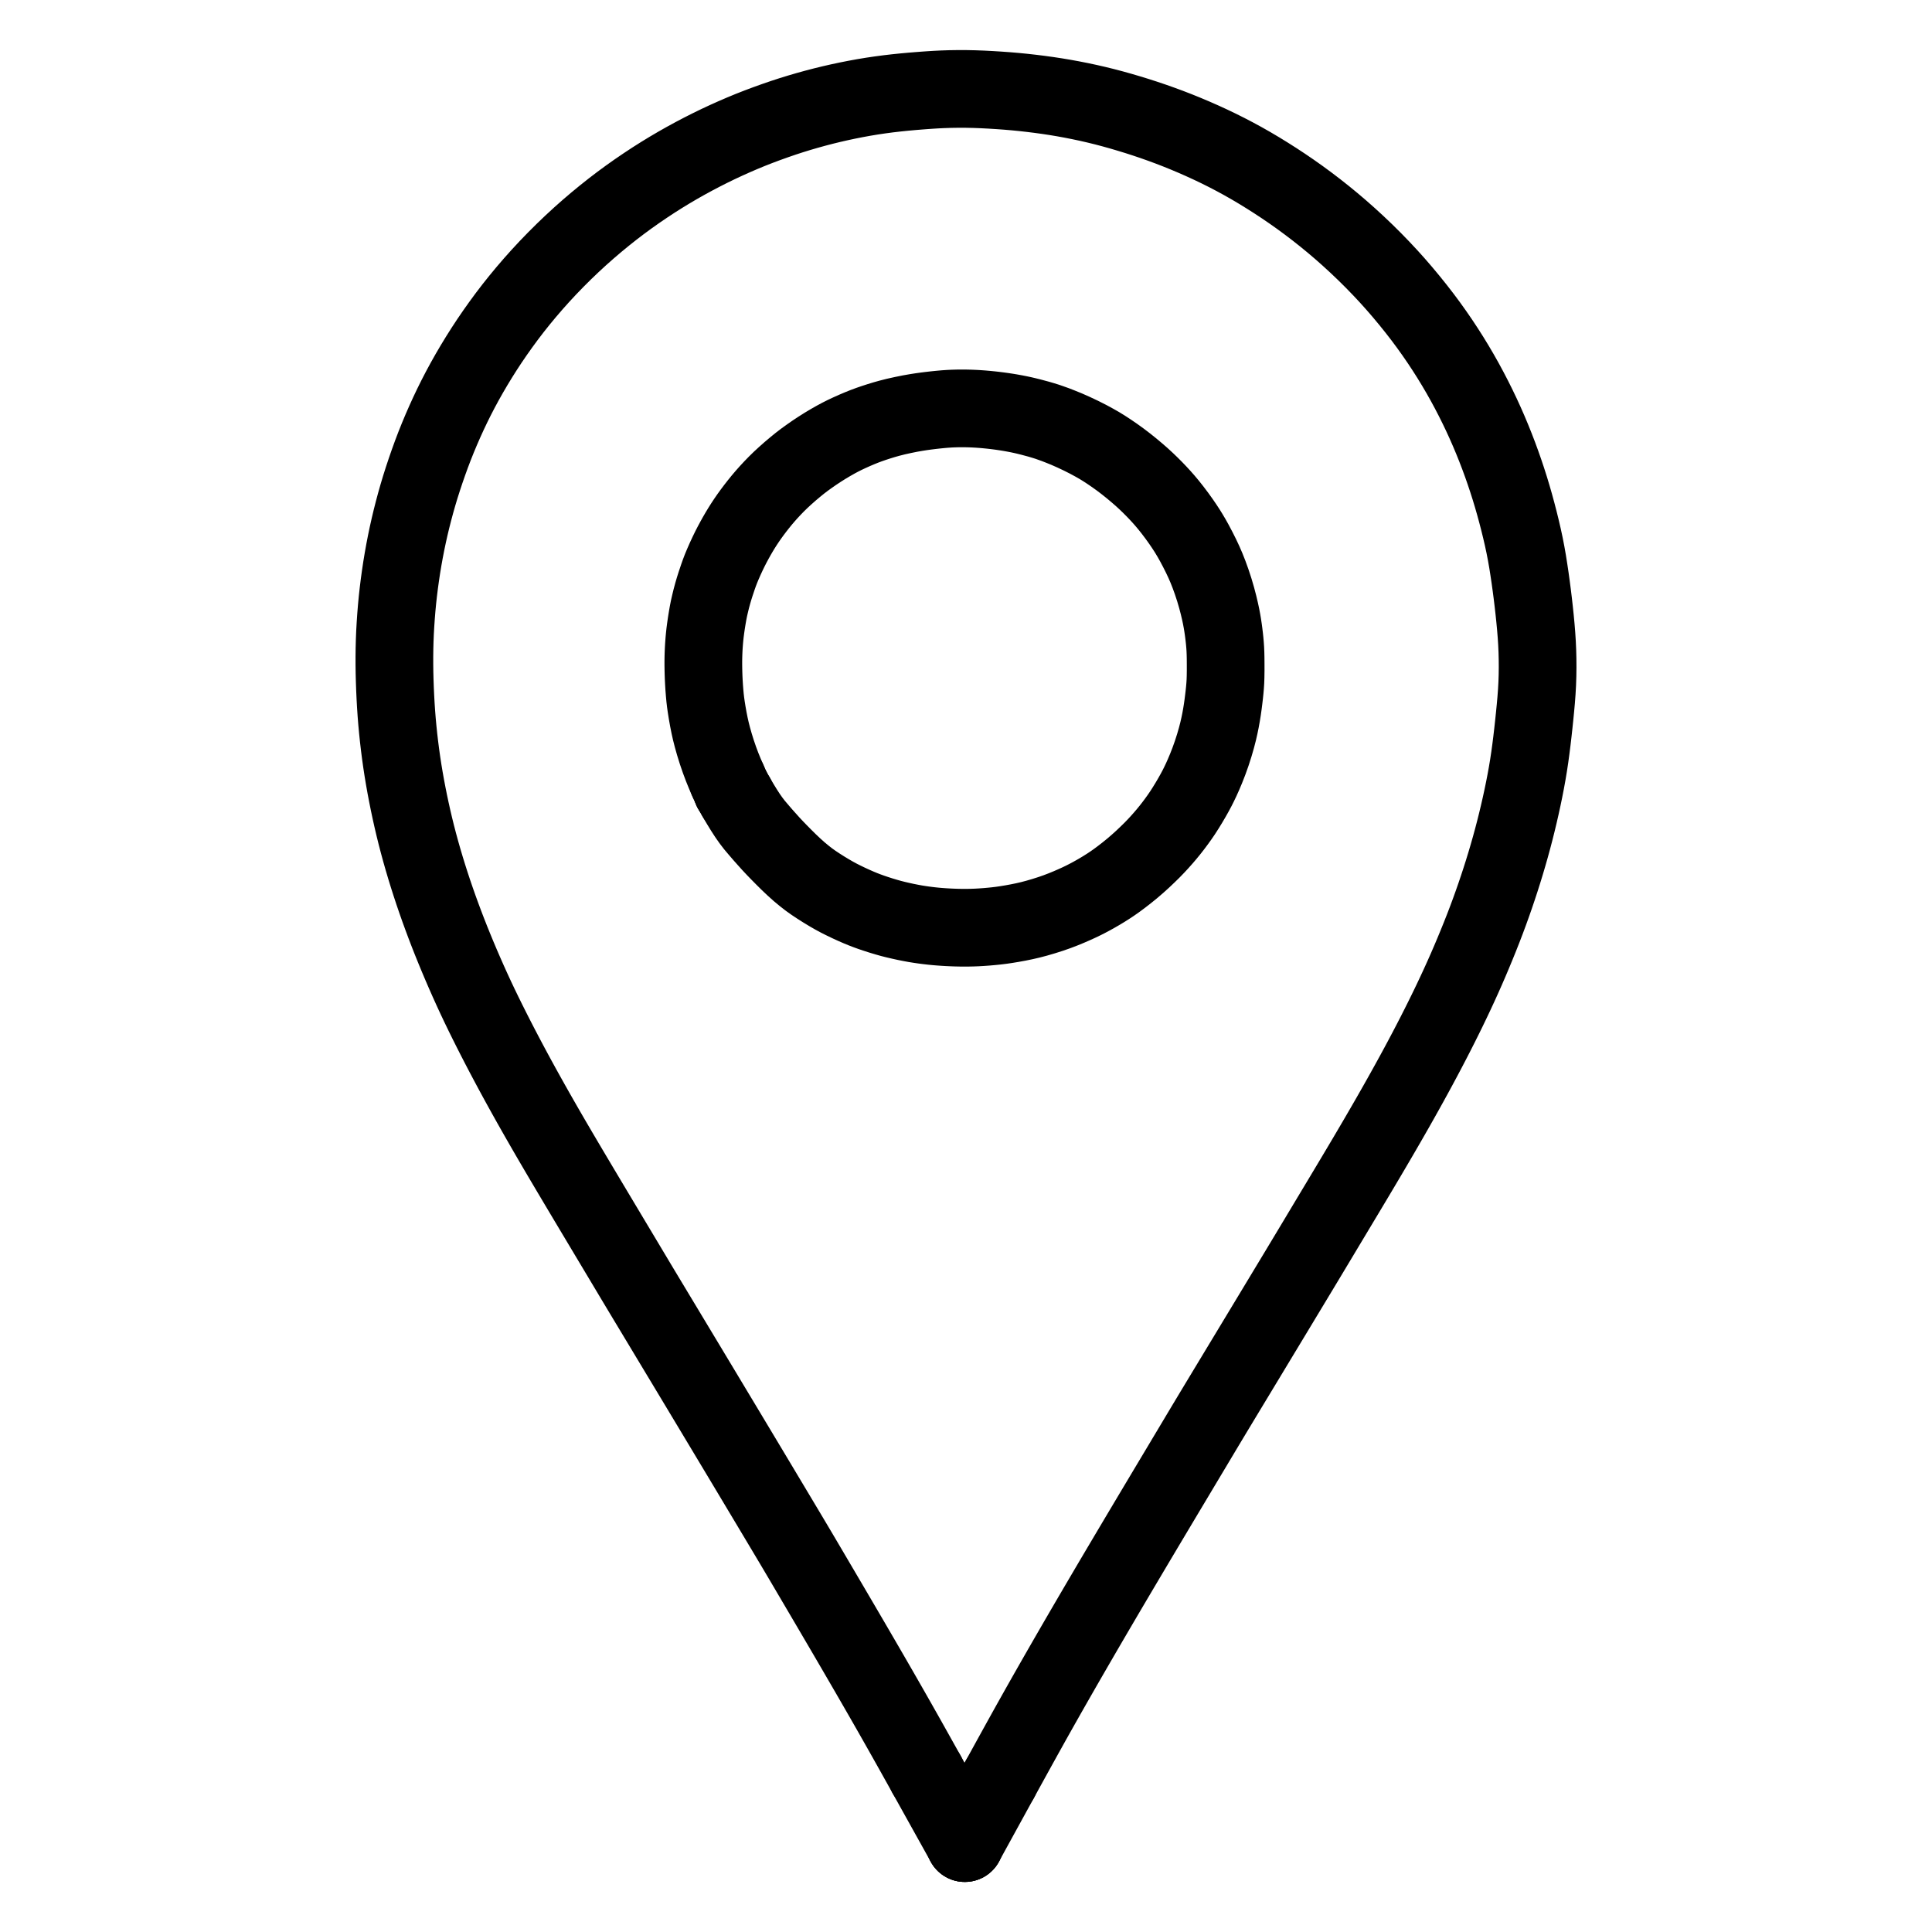 <svg xmlns="http://www.w3.org/2000/svg" viewBox="-47.5 -47.5 1119.0 1119.0" width="1024" height="1024"><g id="skeleton-paths" stroke-width="45.0">
    <path id="path-0-0" d="M374.071 404.587L373.208 402.651L372.251 400.395L370.758 396.724L369.219 392.613L367.658 388.061L366.248 383.513L365.108 379.474L364.196 375.883L363.468 372.633L362.747 368.996L362.107 365.393L361.549 361.915L361.174 359.241L360.862 356.551L360.618 353.913L360.370 350.785L360.185 347.773L360.049 345.086L359.960 342.534L359.905 340.316L359.868 337.818L359.865 335.600L359.900 333.103L359.966 330.884L360.077 328.387L360.211 326.168L360.398 323.679L360.594 321.523L360.861 319.029L361.199 316.425L361.636 313.378L362.145 310.226L362.614 307.550L363.139 304.884L363.743 302.250L364.487 299.191L365.335 296.055L366.121 293.390L366.905 290.899L367.602 288.826L368.365 286.535L369.127 284.391L370.092 281.862L371.183 279.242L372.517 276.200L373.926 273.170L375.277 270.386L376.662 267.694L377.899 265.395L379.252 262.969L380.465 260.878L381.871 258.546L383.247 256.361L384.841 253.946L386.363 251.742L388.123 249.309L389.856 247.004L391.856 244.443L393.696 242.178L395.742 239.771L397.662 237.612L399.939 235.161L402.084 232.949L404.620 230.465L407.220 228.066L410.206 225.423L413.162 222.932L415.799 220.790L418.425 218.781L421.058 216.880L424.070 214.776L427.204 212.704L430.403 210.683L433.565 208.801L436.566 207.099L439.099 205.736L441.714 204.420L444.384 203.165L447.510 201.762L450.582 200.461L453.319 199.363L455.967 198.384L458.612 197.473L461.482 196.542L464.502 195.610L467.635 194.730L471.440 193.765L475.567 192.850L479.663 192.024L483.242 191.401L486.048 190.960L488.801 190.580L491.437 190.250L494.389 189.914L497.318 189.619L499.937 189.390L502.514 189.220L504.733 189.120L507.230 189.052L509.449 189.032L511.946 189.050L514.165 189.102L516.707 189.203L518.925 189.327L521.487 189.511L523.640 189.696L526.216 189.951L528.369 190.191L530.957 190.513L533.104 190.808L535.681 191.199L537.821 191.552L540.394 192.018L542.544 192.437L545.109 192.985L547.176 193.473L549.596 194.075L551.667 194.629L554.173 195.300L556.454 195.977L559.002 196.766L561.238 197.548L563.814 198.467L566.548 199.537L570.147 200.991L574.266 202.812L578.730 204.917L582.877 207.019L586.440 208.955L589.269 210.568L592 212.250L594.836 214.101L598.063 216.308L601.396 218.710L604.639 221.181L607.850 223.749L610.946 226.351L613.688 228.733L616.362 231.190L618.645 233.385L621.074 235.818L623.114 237.945L625.266 240.281L627.188 242.463L629.404 245.104L631.658 247.948L634.100 251.181L636.438 254.442L638.311 257.175L639.967 259.711L641.196 261.691L642.710 264.245L644.292 267.067L646.244 270.759L648.094 274.437L649.811 278.093L651.279 281.482L652.766 285.249L654.287 289.457L655.811 294.100L657.185 298.798L658.289 303.018L659.164 306.740L659.750 309.491L660.257 312.178L660.617 314.306L661.006 316.891L661.292 319.036L661.601 321.612L661.828 323.741L662.050 326.271L662.195 328.444L662.303 331.081L662.362 333.803L662.386 337.307L662.390 340.896L662.339 344.404L662.251 347.168L662.077 349.809L661.881 352.064L661.603 354.742L661.296 357.365L660.922 360.349L660.487 363.420L659.993 366.495L659.420 369.673L658.777 372.814L658.037 376.067L657.058 379.851L655.833 384.095L654.335 388.778L652.695 393.378L651.062 397.555L649.520 401.215L648.204 404.147L646.943 406.786L645.806 409.048L644.444 411.590L642.919 414.305L641.078 417.443L639.189 420.517L637.427 423.261L635.619 425.898L633.894 428.303L631.923 430.932L630.126 433.232L628.114 435.690L626.217 437.907L624.045 440.350L622.052 442.501L619.767 444.865L617.305 447.277L614.441 450.002L611.377 452.771L608.265 455.446L605.077 458.042L601.963 460.452L599.228 462.483L596.631 464.303L594.358 465.807L591.855 467.392L589.520 468.803L586.903 470.314L584.604 471.593L582.096 472.925L579.997 473.991L577.377 475.250L574.651 476.487L571.448 477.882L568.183 479.221L564.824 480.505L561.031 481.832L556.945 483.129L552.899 484.312L549.239 485.274L545.899 486.047L542.311 486.782L538.695 487.445L535.171 488.024L532.389 488.428L529.649 488.764L527.034 489.031L523.989 489.303L520.996 489.518L518.318 489.674L515.737 489.770L513.518 489.818L511.021 489.836L508.802 489.820L506.305 489.766L504.086 489.689L501.535 489.570L499.298 489.439L496.776 489.262L494.644 489.082L492.188 488.838L489.985 488.583L487.425 488.251L485.181 487.925L482.572 487.509L479.991 487.032L476.967 486.432L473.923 485.760L471.199 485.125L468.506 484.440L465.913 483.706L462.890 482.804L459.840 481.823L457.076 480.891L454.522 479.967L452.297 479.108L449.795 478.076L447.094 476.894L444.046 475.499L440.953 474.009L438.192 472.615L435.459 471.133L432.693 469.536L429.601 467.664L426.458 465.668L423.713 463.841L420.998 461.908L418.323 459.819L415.311 457.322L412.253 454.574L409.289 451.764L406.384 448.887L403.667 446.132L401.333 443.720L399.072 441.310L396.806 438.789L394.208 435.873L391.660 432.912L389.467 430.318L387.436 427.673L385.483 424.888L383.364 421.618L381.284 418.226L379.930 415.938L378.803 413.980" stroke="black" stroke-width="45" fill="none" stroke-linecap="round" stroke-linejoin="round"/>
    <path id="path-extension-1" d="M374.071 404.587L376.388 409.784" stroke="black" stroke-width="45" fill="none" stroke-linecap="round" stroke-linejoin="round"/>
    <path id="path-extension-2" d="M378.803 413.980L376.388 409.784" stroke="black" stroke-width="45" fill="none" stroke-linecap="round" stroke-linejoin="round"/>
    <path id="path-connection-1" d="M376.388 409.784L376.388 409.784" stroke="black" stroke-width="45" fill="none" stroke-linecap="round" stroke-linejoin="round"/>
  </g>
<g id="skeleton-paths" stroke-width="45.0">
    <path id="path-0-0" d="M489.173 980.235L487.441 977.123L485.511 973.670L482.836 968.878L480.207 964.180L477.566 959.476L474.918 954.780L472.258 950.082L469.592 945.392L466.911 940.691L464.167 935.898L461.394 931.071L458.626 926.270L455.895 921.547L453.186 916.875L450.405 912.089L447.601 907.273L444.811 902.489L442.077 897.811L439.418 893.268L436.722 888.669L434.019 884.061L431.211 879.280L428.389 874.478L425.579 869.699L422.813 864.996L420.076 860.342L417.268 855.577L414.433 850.780L411.604 846.014L408.816 841.332L406.049 836.697L403.212 831.946L400.334 827.131L397.434 822.280L394.602 817.543L391.810 812.875L389.038 808.243L386.190 803.488L383.323 798.703L380.475 793.951L377.678 789.286L374.902 784.657L372.051 779.904L369.180 775.121L366.328 770.371L363.527 765.709L360.748 761.082L357.894 756.331L355 751.515L352.089 746.671L349.248 741.948L346.462 737.319L343.751 732.814L341.003 728.246L338.247 723.663L335.387 718.906L332.513 714.131L329.653 709.379L326.838 704.705L324.058 700.078L321.231 695.361L318.425 690.666L315.619 685.966L312.850 681.332L310.016 676.596L307.157 671.817L304.310 667.055L301.508 662.366L298.738 657.733L295.917 653.014L293.113 648.318L290.308 643.613L287.546 638.975L284.728 634.235L281.876 629.427L278.984 624.538L276.121 619.677L273.327 614.909L270.597 610.221L267.960 605.662L265.306 601.038L262.663 596.397L259.936 591.566L257.219 586.707L254.537 581.863L251.934 577.111L249.429 572.487L246.925 567.809L244.486 563.201L242.015 558.472L239.635 553.853L237.261 549.185L234.951 544.575L232.619 539.849L230.303 535.069L228.041 530.290L225.857 525.562L223.743 520.876L221.655 516.151L219.607 511.417L217.597 506.666L215.632 501.915L213.745 497.248L211.912 492.595L210.142 487.983L208.403 483.322L206.705 478.648L205.055 473.959L203.448 469.254L201.890 464.534L200.378 459.798L198.915 455.046L197.502 450.277L196.140 445.491L194.833 440.687L193.596 435.922L192.435 431.217L191.350 426.592L190.330 422.010L189.352 417.404L188.421 412.759L187.518 408.021L186.671 403.253L185.882 398.492L185.167 393.808L184.510 389.130L183.914 384.463L183.366 379.750L182.878 375.057L182.448 370.406L182.076 365.744L181.761 361.060L181.497 356.292L181.280 351.533L181.110 346.787L180.990 342.126L180.929 337.452L180.926 332.779L180.984 328.063L181.107 323.400L181.296 318.744L181.558 314.101L181.882 309.358L182.268 304.633L182.715 299.915L183.224 295.297L183.803 290.617L184.446 285.943L185.160 281.191L185.935 276.494L186.782 271.764L187.690 267.089L188.659 262.427L189.700 257.773L190.811 253.117L192.002 248.432L193.241 243.814L194.544 239.221L195.915 234.643L197.400 229.961L198.979 225.209L200.674 220.329L202.409 215.536L204.233 210.746L206.113 206.048L208.113 201.277L210.168 196.575L212.264 191.978L214.396 187.490L216.621 183.002L219.040 178.323L221.596 173.584L224.343 168.704L227.115 163.983L230.032 159.192L232.928 154.610L236.012 149.911L239.213 145.229L242.651 140.381L246.122 135.661L249.706 130.977L253.328 126.431L257.182 121.768L261.170 117.126L265.418 112.364L269.840 107.603L274.457 102.827L279.167 98.140L283.866 93.646L288.568 89.319L293.167 85.241L297.890 81.213L302.548 77.382L307.307 73.605L311.930 70.073L316.685 66.579L321.470 63.195L326.378 59.854L331.092 56.751L335.742 53.809L340.293 51.034L344.945 48.297L349.646 45.638L354.379 43.058L359.129 40.566L363.813 38.196L368.478 35.927L373.125 33.760L377.814 31.658L382.438 29.665L387.075 27.751L391.782 25.905L396.580 24.105L401.444 22.362L406.136 20.749L410.761 19.242L415.302 17.839L419.943 16.483L424.657 15.177L429.374 13.946L434.047 12.803L438.673 11.745L443.341 10.751L448.012 9.823L452.739 8.961L457.435 8.179L462.189 7.475L466.879 6.853L471.581 6.304L476.213 5.827L480.764 5.413L484.823 5.083L488.281 4.819L491.257 4.613L494.516 4.407L498.393 4.218L502.857 4.070L507.553 4L512.269 4.016L516.946 4.115L521.623 4.292L526.288 4.535L531.032 4.830L535.751 5.171L540.476 5.572L545.130 6.031L549.844 6.559L554.566 7.144L559.311 7.796L564.020 8.510L568.671 9.290L573.324 10.137L577.965 11.055L582.663 12.050L587.422 13.137L592.227 14.317L597.015 15.579L601.731 16.900L606.369 18.267L610.991 19.686L615.642 21.185L620.324 22.763L625.011 24.420L629.645 26.129L634.295 27.926L639.012 29.832L643.852 31.871L648.780 34.037L653.613 36.253L658.366 38.529L662.974 40.833L667.607 43.247L672.330 45.812L677.148 48.552L681.935 51.385L686.618 54.271L691.160 57.160L695.817 60.223L700.540 63.445L705.403 66.884L710.211 70.421L714.962 74.044L719.653 77.754L724.266 81.536L728.902 85.479L733.623 89.651L738.429 94.060L743.251 98.654L747.984 103.346L752.538 108.039L756.854 112.659L760.928 117.197L764.905 121.800L768.856 126.546L772.734 131.375L776.402 136.113L779.862 140.763L783.158 145.375L786.374 150.043L789.503 154.776L792.504 159.489L795.378 164.196L798.114 168.851L800.801 173.617L803.398 178.419L805.931 183.298L808.304 188.065L810.573 192.809L812.723 197.503L814.793 202.223L816.792 206.990L818.687 211.708L820.497 216.419L822.208 221.083L823.853 225.774L825.430 230.488L826.941 235.225L828.378 239.978L829.737 244.713L831.019 249.421L832.236 254.105L833.400 258.824L834.500 263.563L835.523 268.320L836.439 273.041L837.266 277.743L838.005 282.429L838.707 287.138L839.362 291.877L839.983 296.633L840.555 301.345L841.086 306.057L841.575 310.746L842.023 315.487L842.410 320.203L842.714 324.928L842.925 329.635L843.043 334.351L843.074 339.067L843.011 343.783L842.853 348.499L842.590 353.202L842.238 357.919L841.812 362.628L841.347 367.359L840.855 372.079L840.335 376.799L839.781 381.548L839.186 386.276L838.535 391.057L837.816 395.804L837.020 400.582L836.158 405.305L835.243 409.996L834.270 414.683L833.254 419.340L832.178 424.034L831.056 428.715L829.867 433.463L828.617 438.234L827.307 443.032L825.943 447.817L824.534 452.587L823.075 457.340L821.572 462.079L820.019 466.802L818.424 471.509L816.781 476.202L815.094 480.879L813.361 485.541L811.579 490.189L809.721 494.897L807.807 499.622L805.832 504.402L803.860 509.067L801.830 513.759L799.766 518.411L797.589 523.208L795.393 527.943L793.110 532.764L790.844 537.457L788.491 542.243L786.161 546.904L783.747 551.661L781.359 556.294L778.888 561.022L776.448 565.630L773.923 570.339L771.385 575.014L768.730 579.851L766.033 584.713L763.322 589.549L760.640 594.291L758.022 598.878L755.365 603.500L752.696 608.110L749.915 612.881L747.101 617.681L744.284 622.462L741.497 627.168L738.739 631.808L735.914 636.545L733.057 641.324L730.205 646.085L727.393 650.773L724.616 655.401L721.780 660.132L718.918 664.908L716.065 669.669L713.254 674.357L710.477 678.985L707.636 683.713L704.764 688.484L701.898 693.238L699.074 697.918L696.287 702.540L693.440 707.262L690.564 712.030L687.695 716.783L684.868 721.464L682.078 726.084L679.231 730.803L676.343 735.588L673.422 740.426L670.556 745.170L667.731 749.847L664.941 754.467L662.100 759.173L659.274 763.858L656.444 768.550L653.662 773.174L650.836 777.885L648.029 782.579L645.219 787.286L642.451 791.920L639.628 796.643L636.766 801.431L633.856 806.300L630.958 811.149L628.116 815.907L625.314 820.598L622.556 825.218L619.789 829.856L617.024 834.494L614.259 839.138L611.445 843.870L608.594 848.669L605.698 853.549L602.819 858.407L599.999 863.171L597.222 867.870L594.480 872.521L591.692 877.262L588.924 881.976L586.165 886.684L583.500 891.243L580.815 895.848L578.144 900.443L575.431 905.121L572.728 909.794L570.031 914.472L567.296 919.231L564.580 923.972L561.863 928.733L559.198 933.419L556.538 938.115L553.886 942.815L551.240 947.525L548.562 952.318L545.909 957.091L543.254 961.885L540.640 966.617L537.972 971.455L535.258 976.386L533.286 979.976L531.601 983.046" stroke="black" stroke-width="45" fill="none" stroke-linecap="round" stroke-linejoin="round"/>
    <path id="path-extension-1" d="M489.173 980.235L511.313 1020" stroke="black" stroke-width="45" fill="none" stroke-linecap="round" stroke-linejoin="round"/>
    <path id="path-extension-2" d="M531.601 983.046L511.313 1020" stroke="black" stroke-width="45" fill="none" stroke-linecap="round" stroke-linejoin="round"/>
    <path id="path-connection-1" d="M511.313 1020L511.313 1020" stroke="black" stroke-width="45" fill="none" stroke-linecap="round" stroke-linejoin="round"/>
  </g>
</svg>